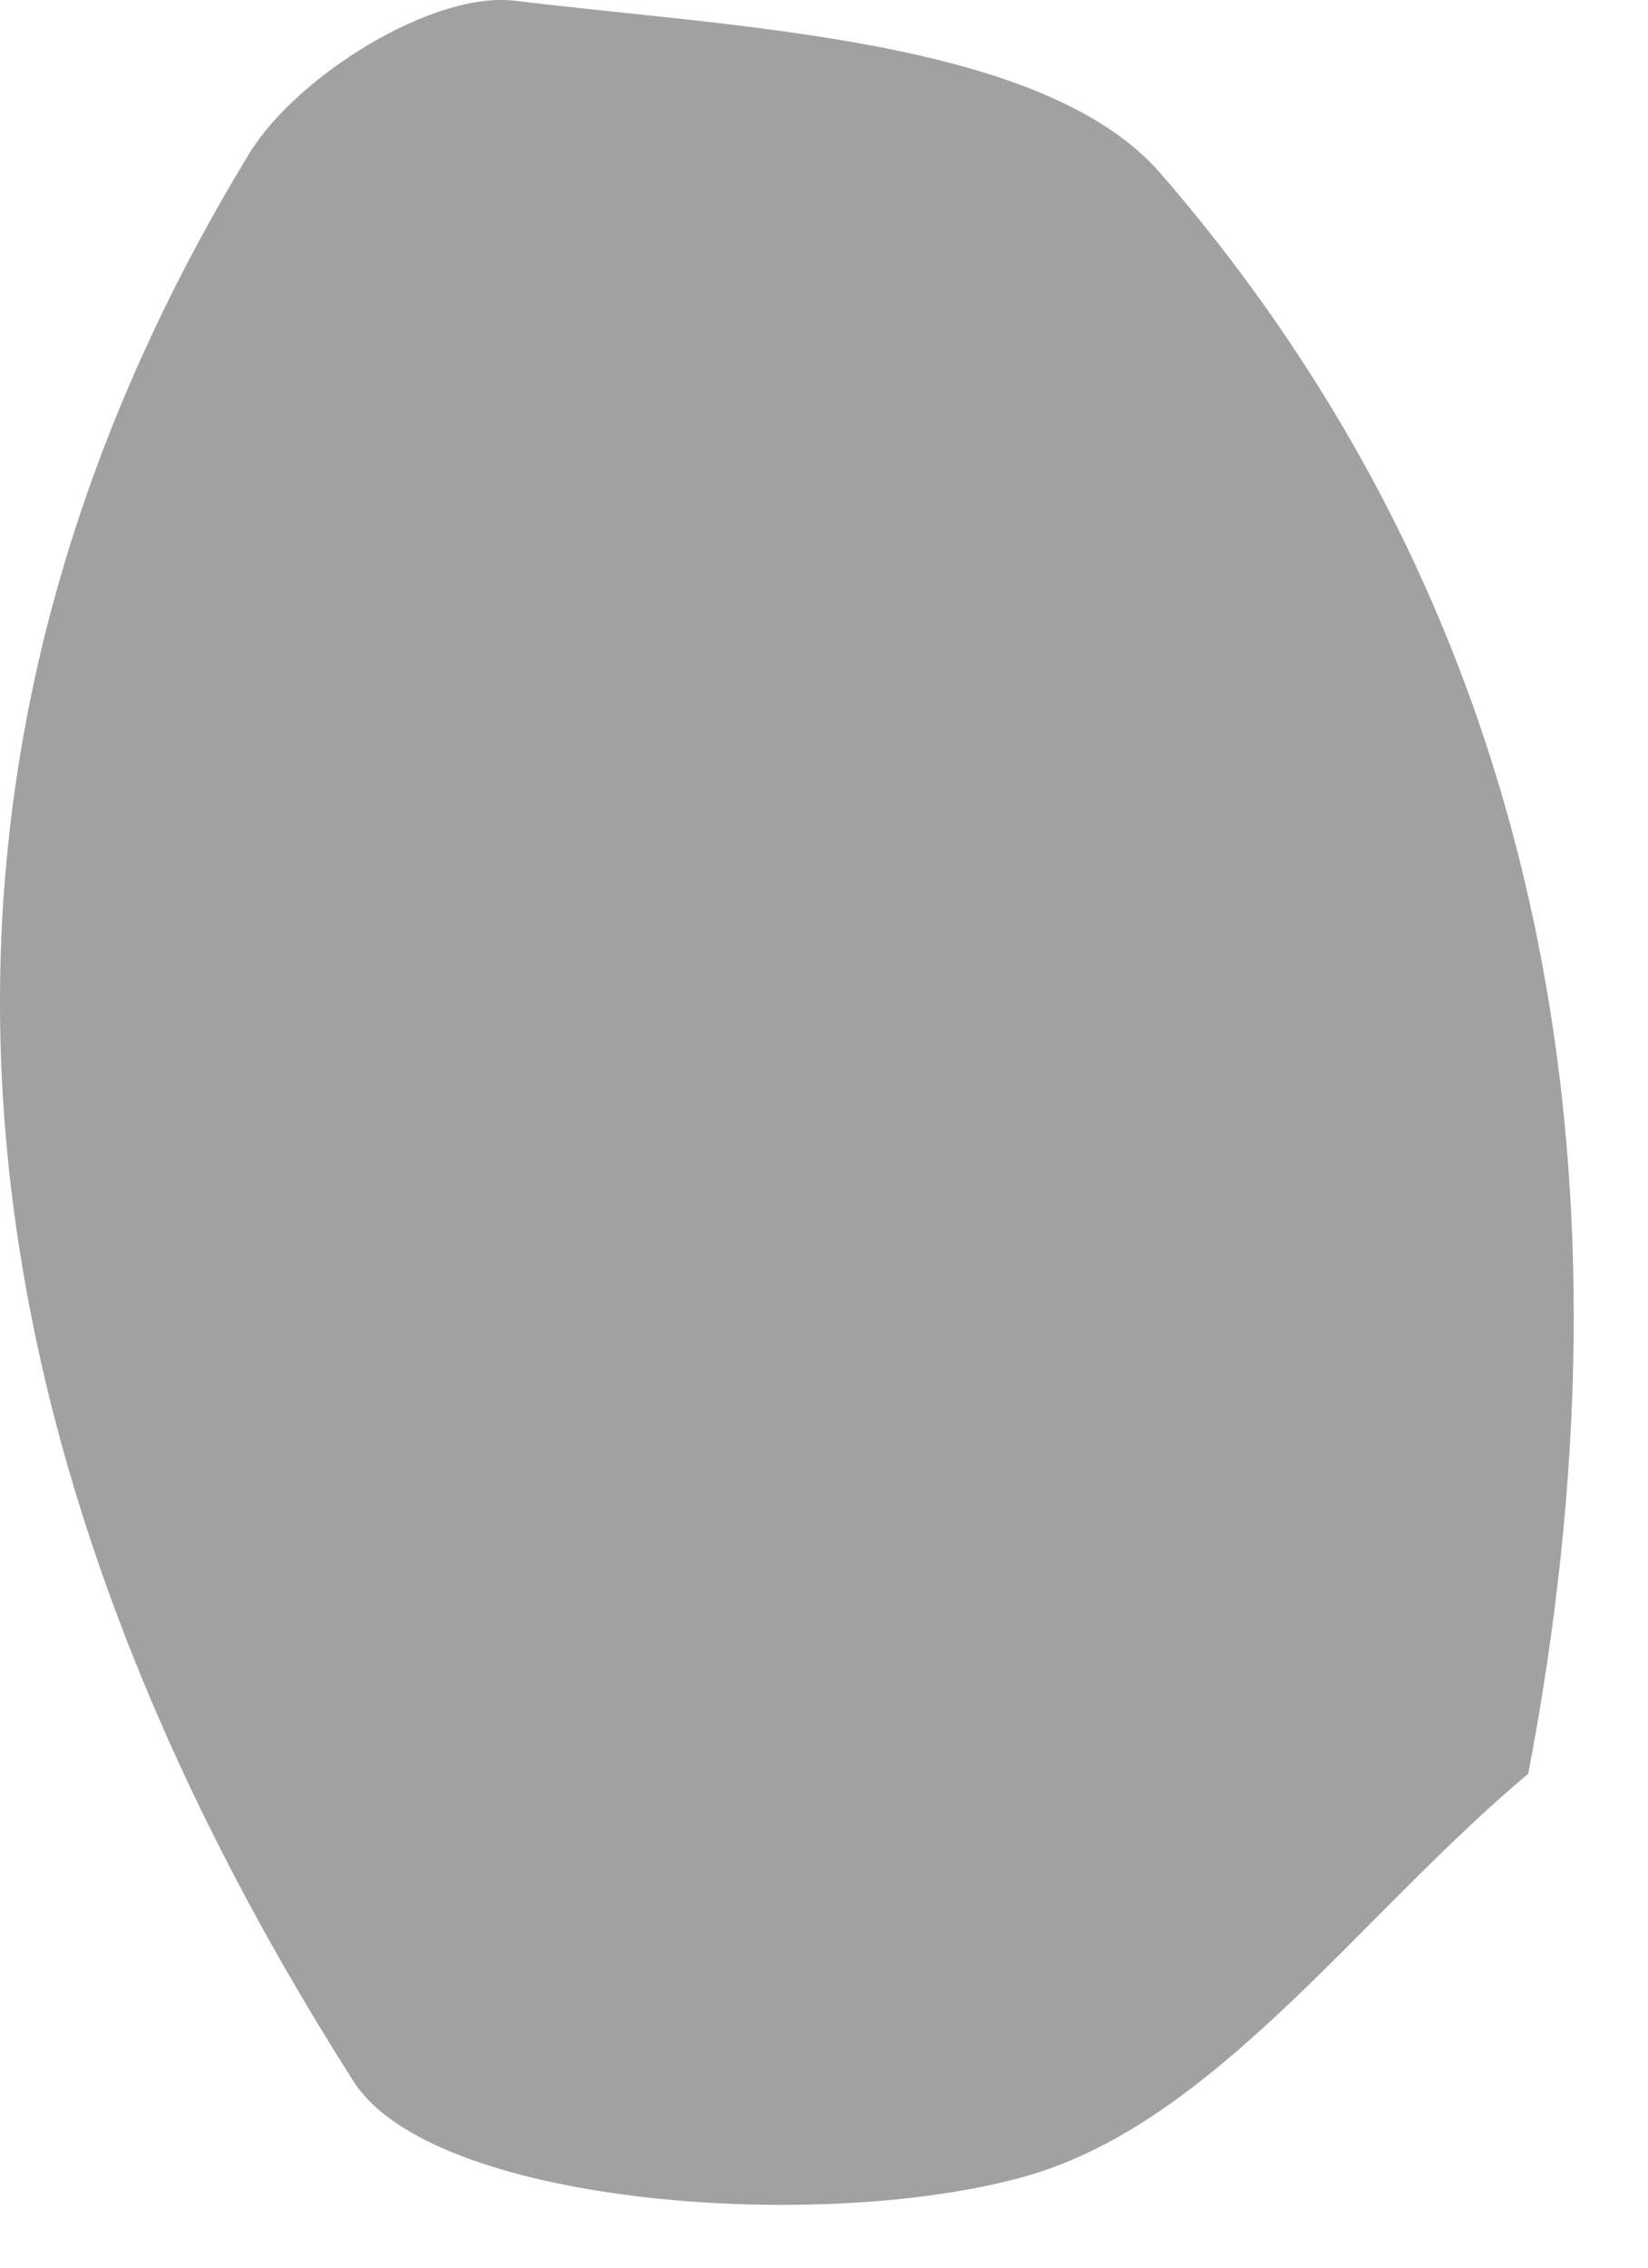<?xml version="1.0" encoding="utf-8"?>
<svg width="16px" height="22px" viewbox="0 0 16 22" version="1.1" xmlns:xlink="http://www.w3.org/1999/xlink" xmlns="http://www.w3.org/2000/svg">
  <path d="M14.837 17.208C13.166 18.608 11.742 20.67 9.851 21.142C7.868 21.659 4.2 21.382 3.435 20.197C-0.32 14.302 -1.478 7.896 2.416 1.496C2.869 0.746 4.2 -0.093 5.005 0.008C7.182 0.273 10.144 0.374 11.276 1.692C15.13 6.149 15.915 11.584 14.837 17.208" id="Fill-255" fill="#9FA2A1" fill-rule="evenodd" stroke="none" />
</svg>